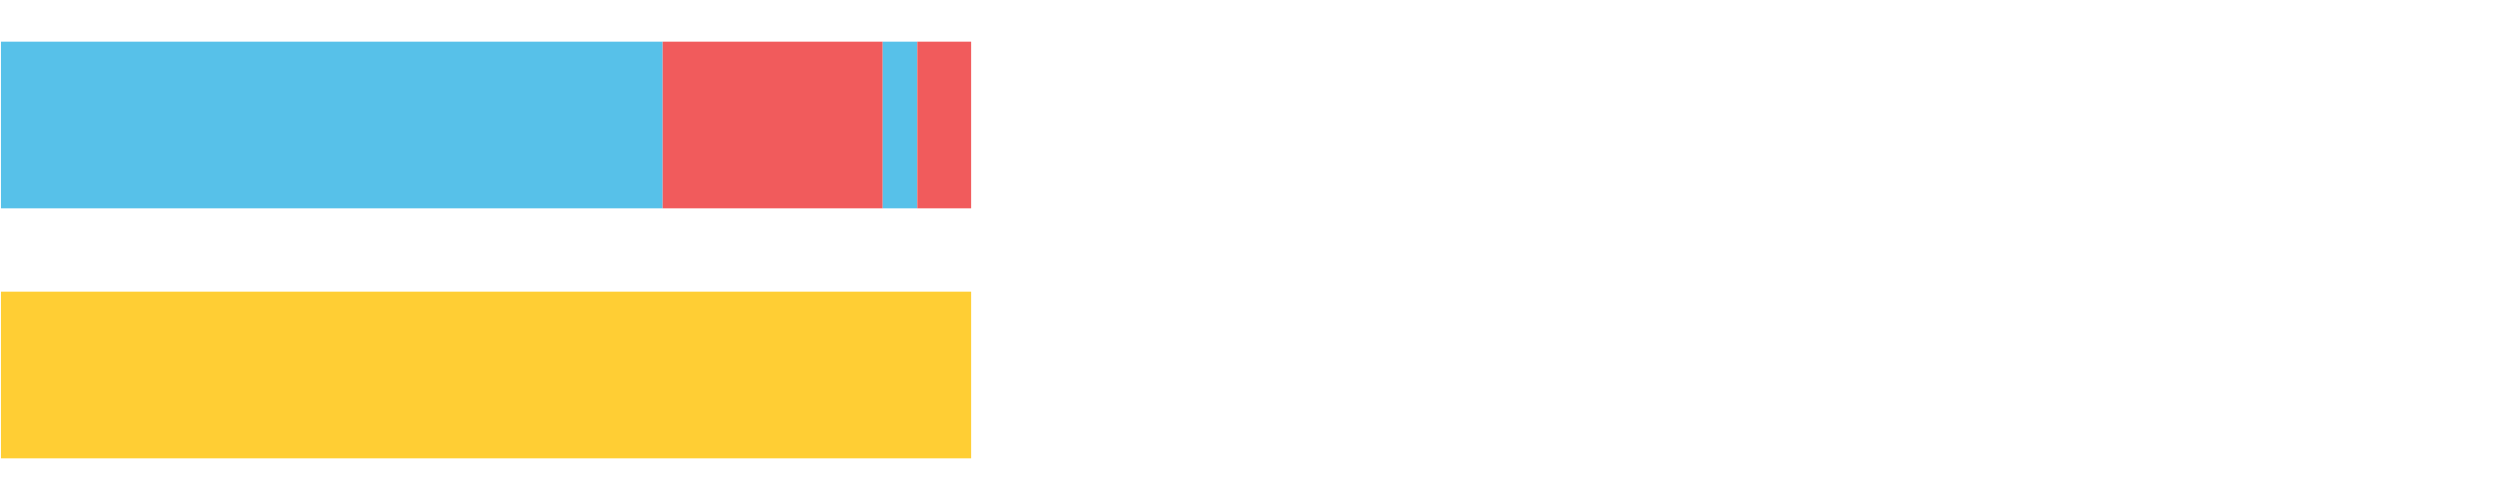 <?xml version="1.0" encoding="UTF-8"?>
<svg xmlns="http://www.w3.org/2000/svg" xmlns:xlink="http://www.w3.org/1999/xlink" width="1080pt" height="216pt" viewBox="0 0 1080 216" version="1.1">
<g><path style="stroke:none;fill-rule:nonzero;fill:#57C1E9;fill-opacity:1;" d="M 0.421 18 L 0.421 90 L 286.279 90 L 286.279 18 Z M 0.421 18"/><path style="stroke:none;fill-rule:nonzero;fill:#F15B5C;fill-opacity:1;" d="M 286.279 18 L 286.279 90 L 381.332 90 L 381.332 18 Z M 286.279 18"/><path style="stroke:none;fill-rule:nonzero;fill:#57C1E9;fill-opacity:1;" d="M 381.332 18 L 381.332 90 L 396.271 90 L 396.271 18 Z M 381.332 18"/><path style="stroke:none;fill-rule:nonzero;fill:#F15B5C;fill-opacity:1;" d="M 396.271 18 L 396.271 90 L 419.529 90 L 419.529 18 Z M 396.271 18"/><path style="stroke:none;fill-rule:nonzero;fill:#FFCE34;fill-opacity:1;" d="M 0.421 126 L 0.421 198 L 419.529 198 L 419.529 126 Z M 0.421 126"/></g>
</svg>